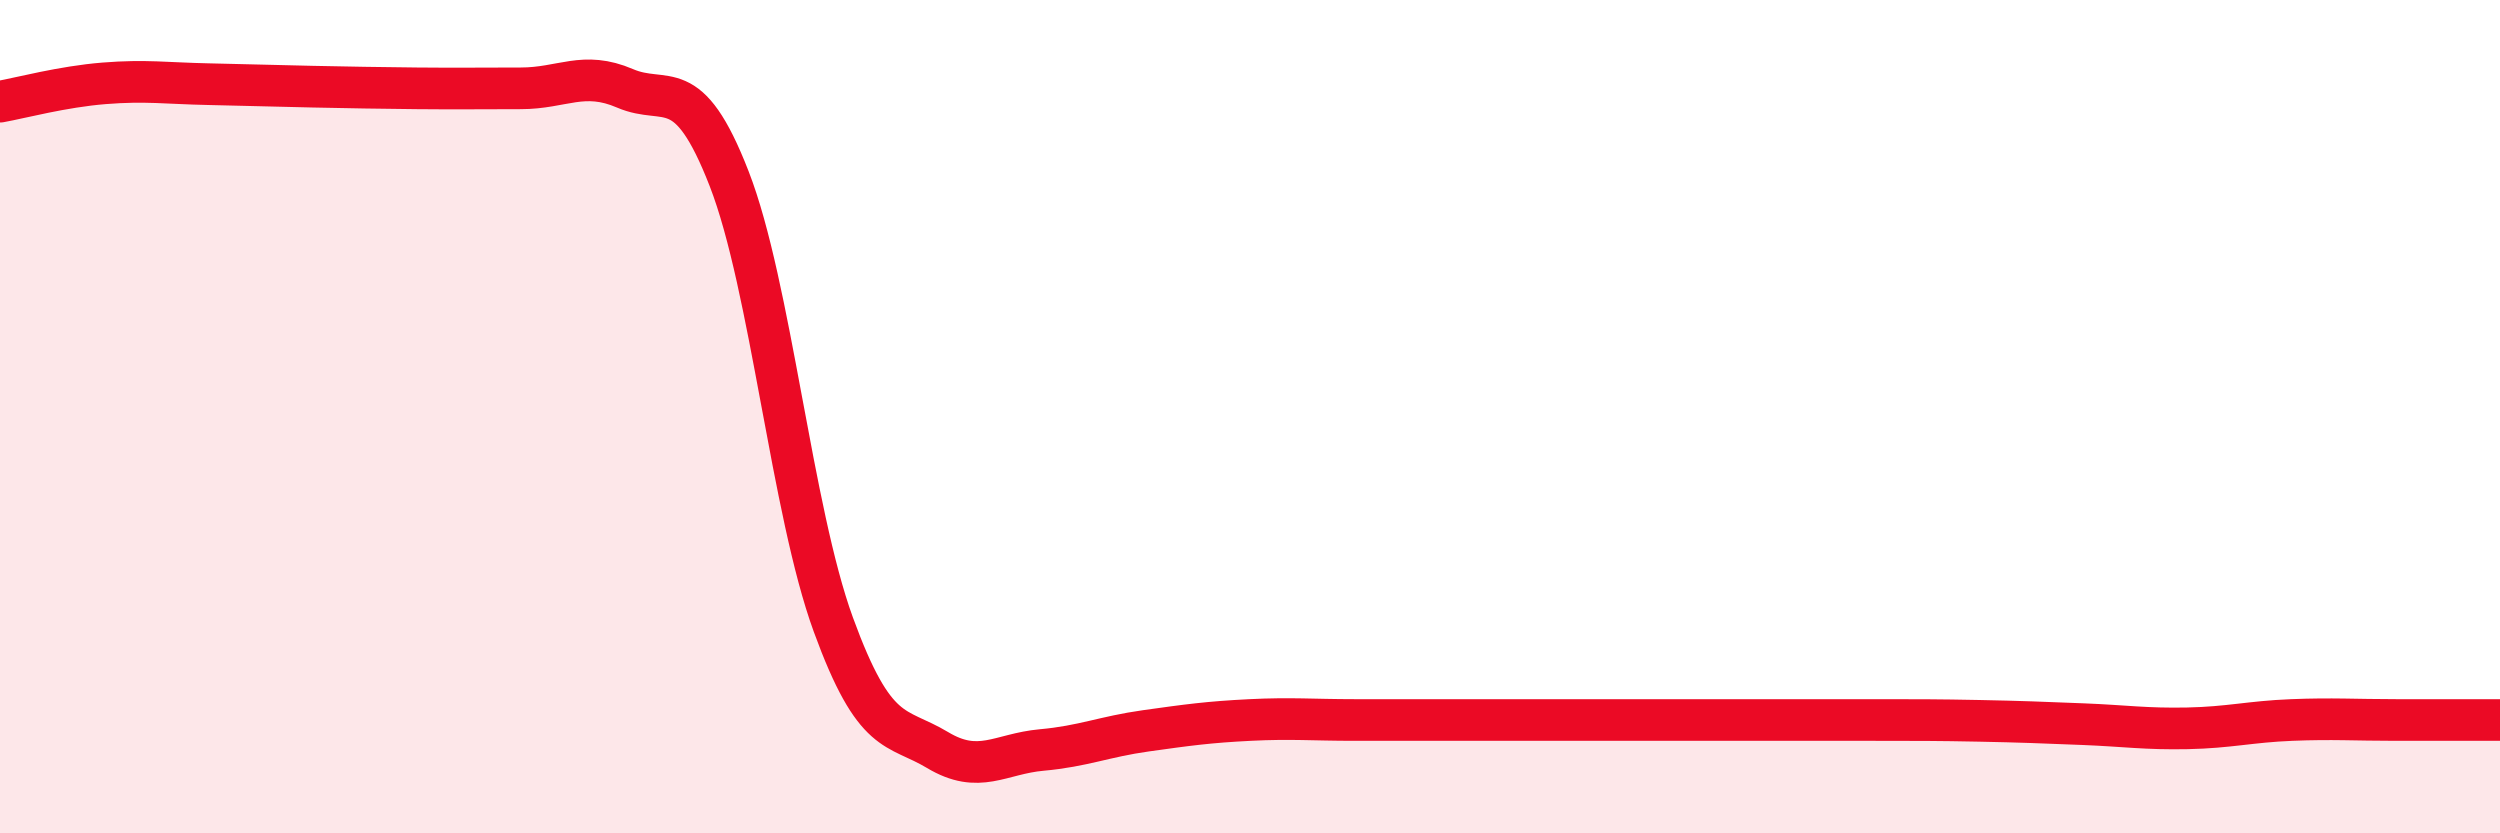 
    <svg width="60" height="20" viewBox="0 0 60 20" xmlns="http://www.w3.org/2000/svg">
      <path
        d="M 0,2.44 C 0.5,2.35 1.5,2.08 2.5,2 C 3.5,1.92 4,2 5,2.02 C 6,2.04 6.5,2.06 7.5,2.08 C 8.5,2.1 9,2.11 10,2.12 C 11,2.13 11.5,2.12 12.5,2.12 C 13.5,2.12 14,1.69 15,2.12 C 16,2.55 16.5,1.72 17.5,4.29 C 18.5,6.86 19,12.25 20,14.99 C 21,17.73 21.5,17.4 22.5,18 C 23.5,18.6 24,18.09 25,18 C 26,17.91 26.5,17.68 27.5,17.54 C 28.5,17.4 29,17.33 30,17.28 C 31,17.23 31.5,17.28 32.5,17.28 C 33.5,17.28 34,17.28 35,17.28 C 36,17.28 36.5,17.28 37.5,17.28 C 38.5,17.28 39,17.28 40,17.28 C 41,17.28 41.5,17.28 42.5,17.28 C 43.5,17.28 44,17.28 45,17.28 C 46,17.28 46.5,17.28 47.5,17.3 C 48.5,17.32 49,17.34 50,17.38 C 51,17.42 51.5,17.5 52.5,17.48 C 53.5,17.46 54,17.32 55,17.28 C 56,17.24 56.5,17.28 57.5,17.28 C 58.5,17.28 59.5,17.28 60,17.28L60 20L0 20Z"
        fill="#EB0A25"
        opacity="0.1"
        stroke-linecap="round"
        stroke-linejoin="round"
      />
      <path
        d="M 0,2.44 C 0.5,2.35 1.5,2.08 2.5,2 C 3.5,1.92 4,2 5,2.02 C 6,2.04 6.5,2.06 7.5,2.08 C 8.5,2.1 9,2.11 10,2.12 C 11,2.13 11.5,2.12 12.5,2.12 C 13.5,2.12 14,1.69 15,2.12 C 16,2.55 16.5,1.72 17.5,4.29 C 18.5,6.86 19,12.25 20,14.99 C 21,17.73 21.5,17.4 22.5,18 C 23.5,18.6 24,18.09 25,18 C 26,17.91 26.5,17.68 27.5,17.54 C 28.5,17.4 29,17.33 30,17.28 C 31,17.23 31.5,17.28 32.5,17.28 C 33.5,17.28 34,17.28 35,17.28 C 36,17.28 36.5,17.28 37.5,17.28 C 38.5,17.28 39,17.28 40,17.28 C 41,17.28 41.5,17.28 42.5,17.28 C 43.5,17.28 44,17.28 45,17.28 C 46,17.28 46.5,17.28 47.5,17.3 C 48.5,17.32 49,17.34 50,17.38 C 51,17.42 51.5,17.5 52.5,17.48 C 53.5,17.46 54,17.32 55,17.28 C 56,17.24 56.5,17.28 57.5,17.28 C 58.5,17.28 59.5,17.28 60,17.28"
        stroke="#EB0A25"
        stroke-width="1"
        fill="none"
        stroke-linecap="round"
        stroke-linejoin="round"
      />
    </svg>
  